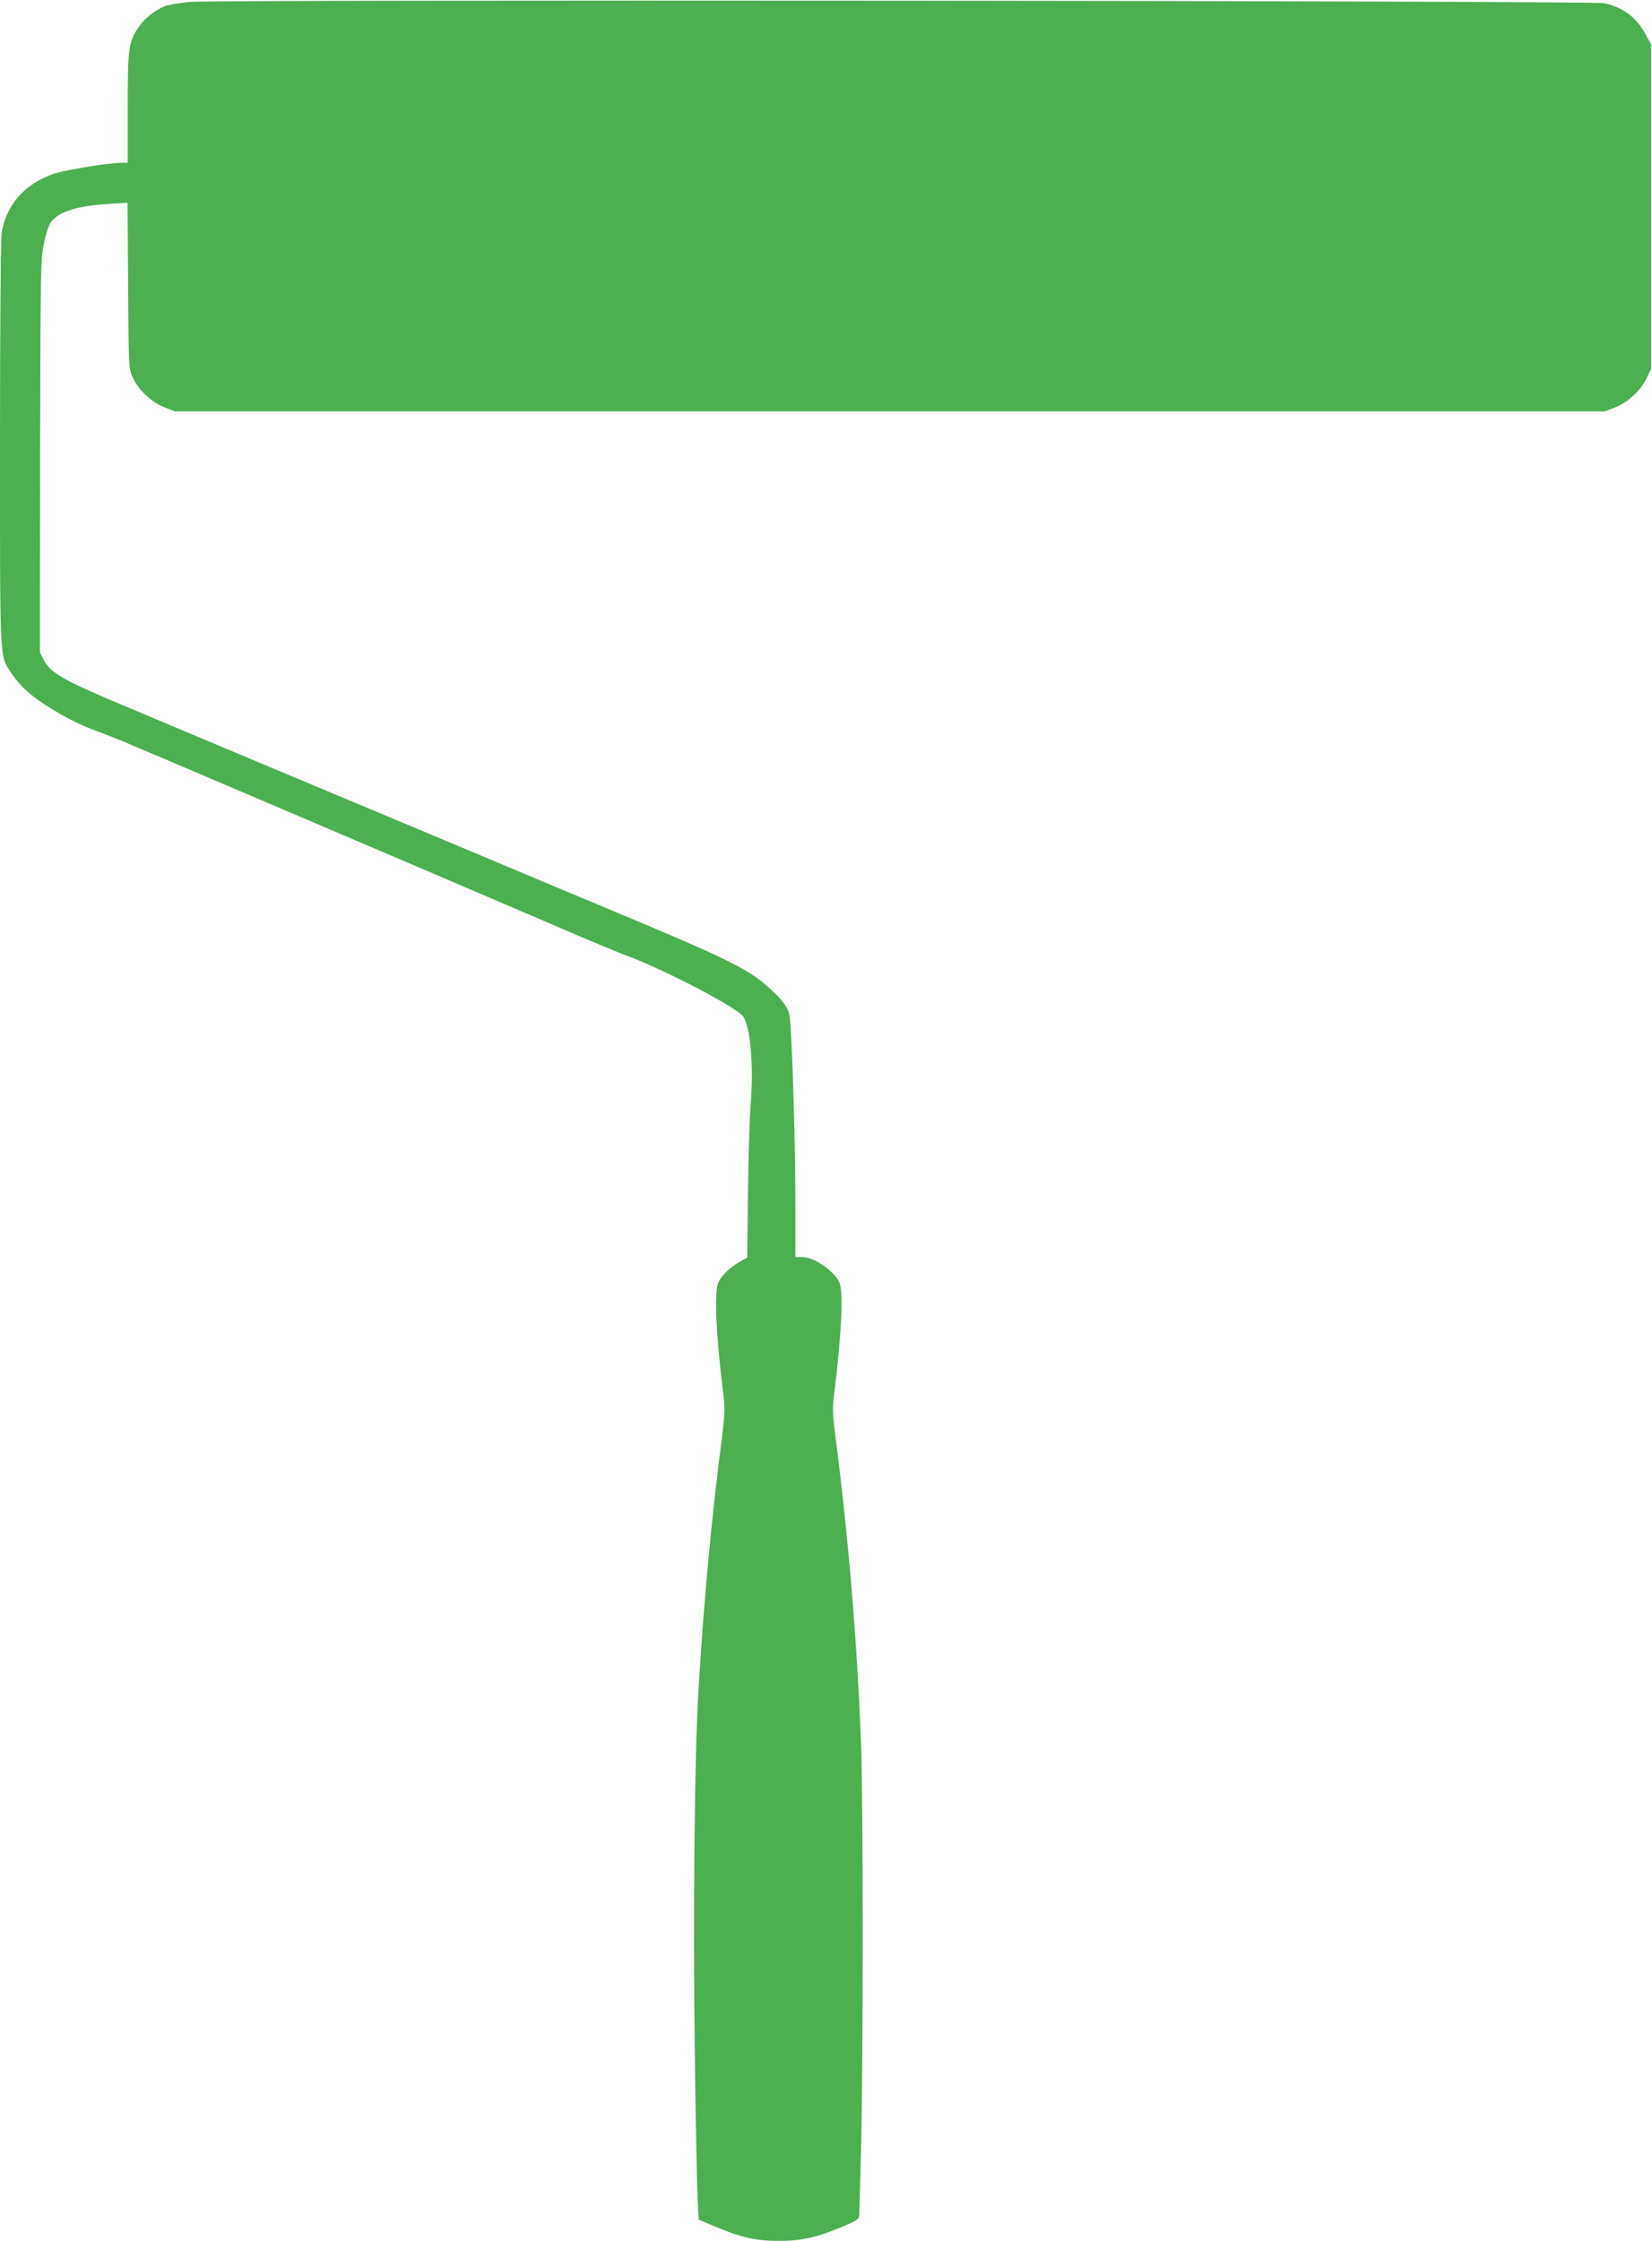 <?xml version="1.0" standalone="no"?>
<!DOCTYPE svg PUBLIC "-//W3C//DTD SVG 20010904//EN"
 "http://www.w3.org/TR/2001/REC-SVG-20010904/DTD/svg10.dtd">
<svg version="1.0" xmlns="http://www.w3.org/2000/svg"
 width="944pt" height="1280pt" viewBox="0 0 944 1280"
 preserveAspectRatio="xMidYMid meet">
<g transform="translate(0,1280) scale(0.1,-0.1)"
fill="#4caf50" stroke="none">
<path d="M1081 12789 c-47 -5 -102 -14 -122 -19 -56 -15 -130 -70 -166 -124
-59 -87 -63 -116 -63 -463 l0 -313 -39 0 c-66 0 -313 -40 -378 -61 -167 -54
-277 -177 -303 -336 -6 -34 -10 -527 -10 -1209 0 -1273 -3 -1204 65 -1309 18
-27 52 -69 76 -91 83 -78 250 -178 381 -228 38 -14 98 -38 135 -52 56 -21
1840 -782 2618 -1116 116 -50 256 -108 312 -129 210 -78 618 -291 659 -344 42
-56 62 -288 43 -510 -6 -77 -13 -304 -15 -504 l-4 -364 -42 -24 c-57 -32 -107
-81 -124 -120 -24 -55 -12 -309 29 -633 10 -81 9 -115 -5 -230 -62 -477 -108
-969 -138 -1485 -21 -353 -30 -1268 -20 -2025 5 -410 13 -798 16 -862 l7 -117
81 -34 c157 -67 242 -87 376 -87 134 0 219 20 378 87 66 28 82 40 82 57 0 11
5 181 10 376 13 482 13 2004 0 2325 -24 610 -73 1187 -153 1805 -9 74 -10 116
0 190 41 335 53 577 30 633 -29 67 -145 147 -214 147 l-38 0 0 307 c0 356 -21
1021 -34 1075 -12 49 -39 86 -117 156 -119 108 -238 166 -899 442 -187 78
-466 195 -620 260 -154 65 -530 222 -835 350 -305 128 -681 285 -835 350 -154
65 -379 159 -499 210 -344 144 -419 187 -457 262 l-21 42 1 1120 c2 1051 3
1125 21 1213 11 53 28 106 40 123 43 60 149 94 327 105 l112 7 3 -473 c3 -473
3 -474 27 -526 31 -70 111 -144 184 -171 l58 -22 4084 0 4084 0 58 22 c73 27
153 101 184 171 l24 52 0 925 0 925 -34 63 c-52 95 -128 151 -237 174 -72 14
-7945 21 -8083 7z"/>
</g>
</svg>
